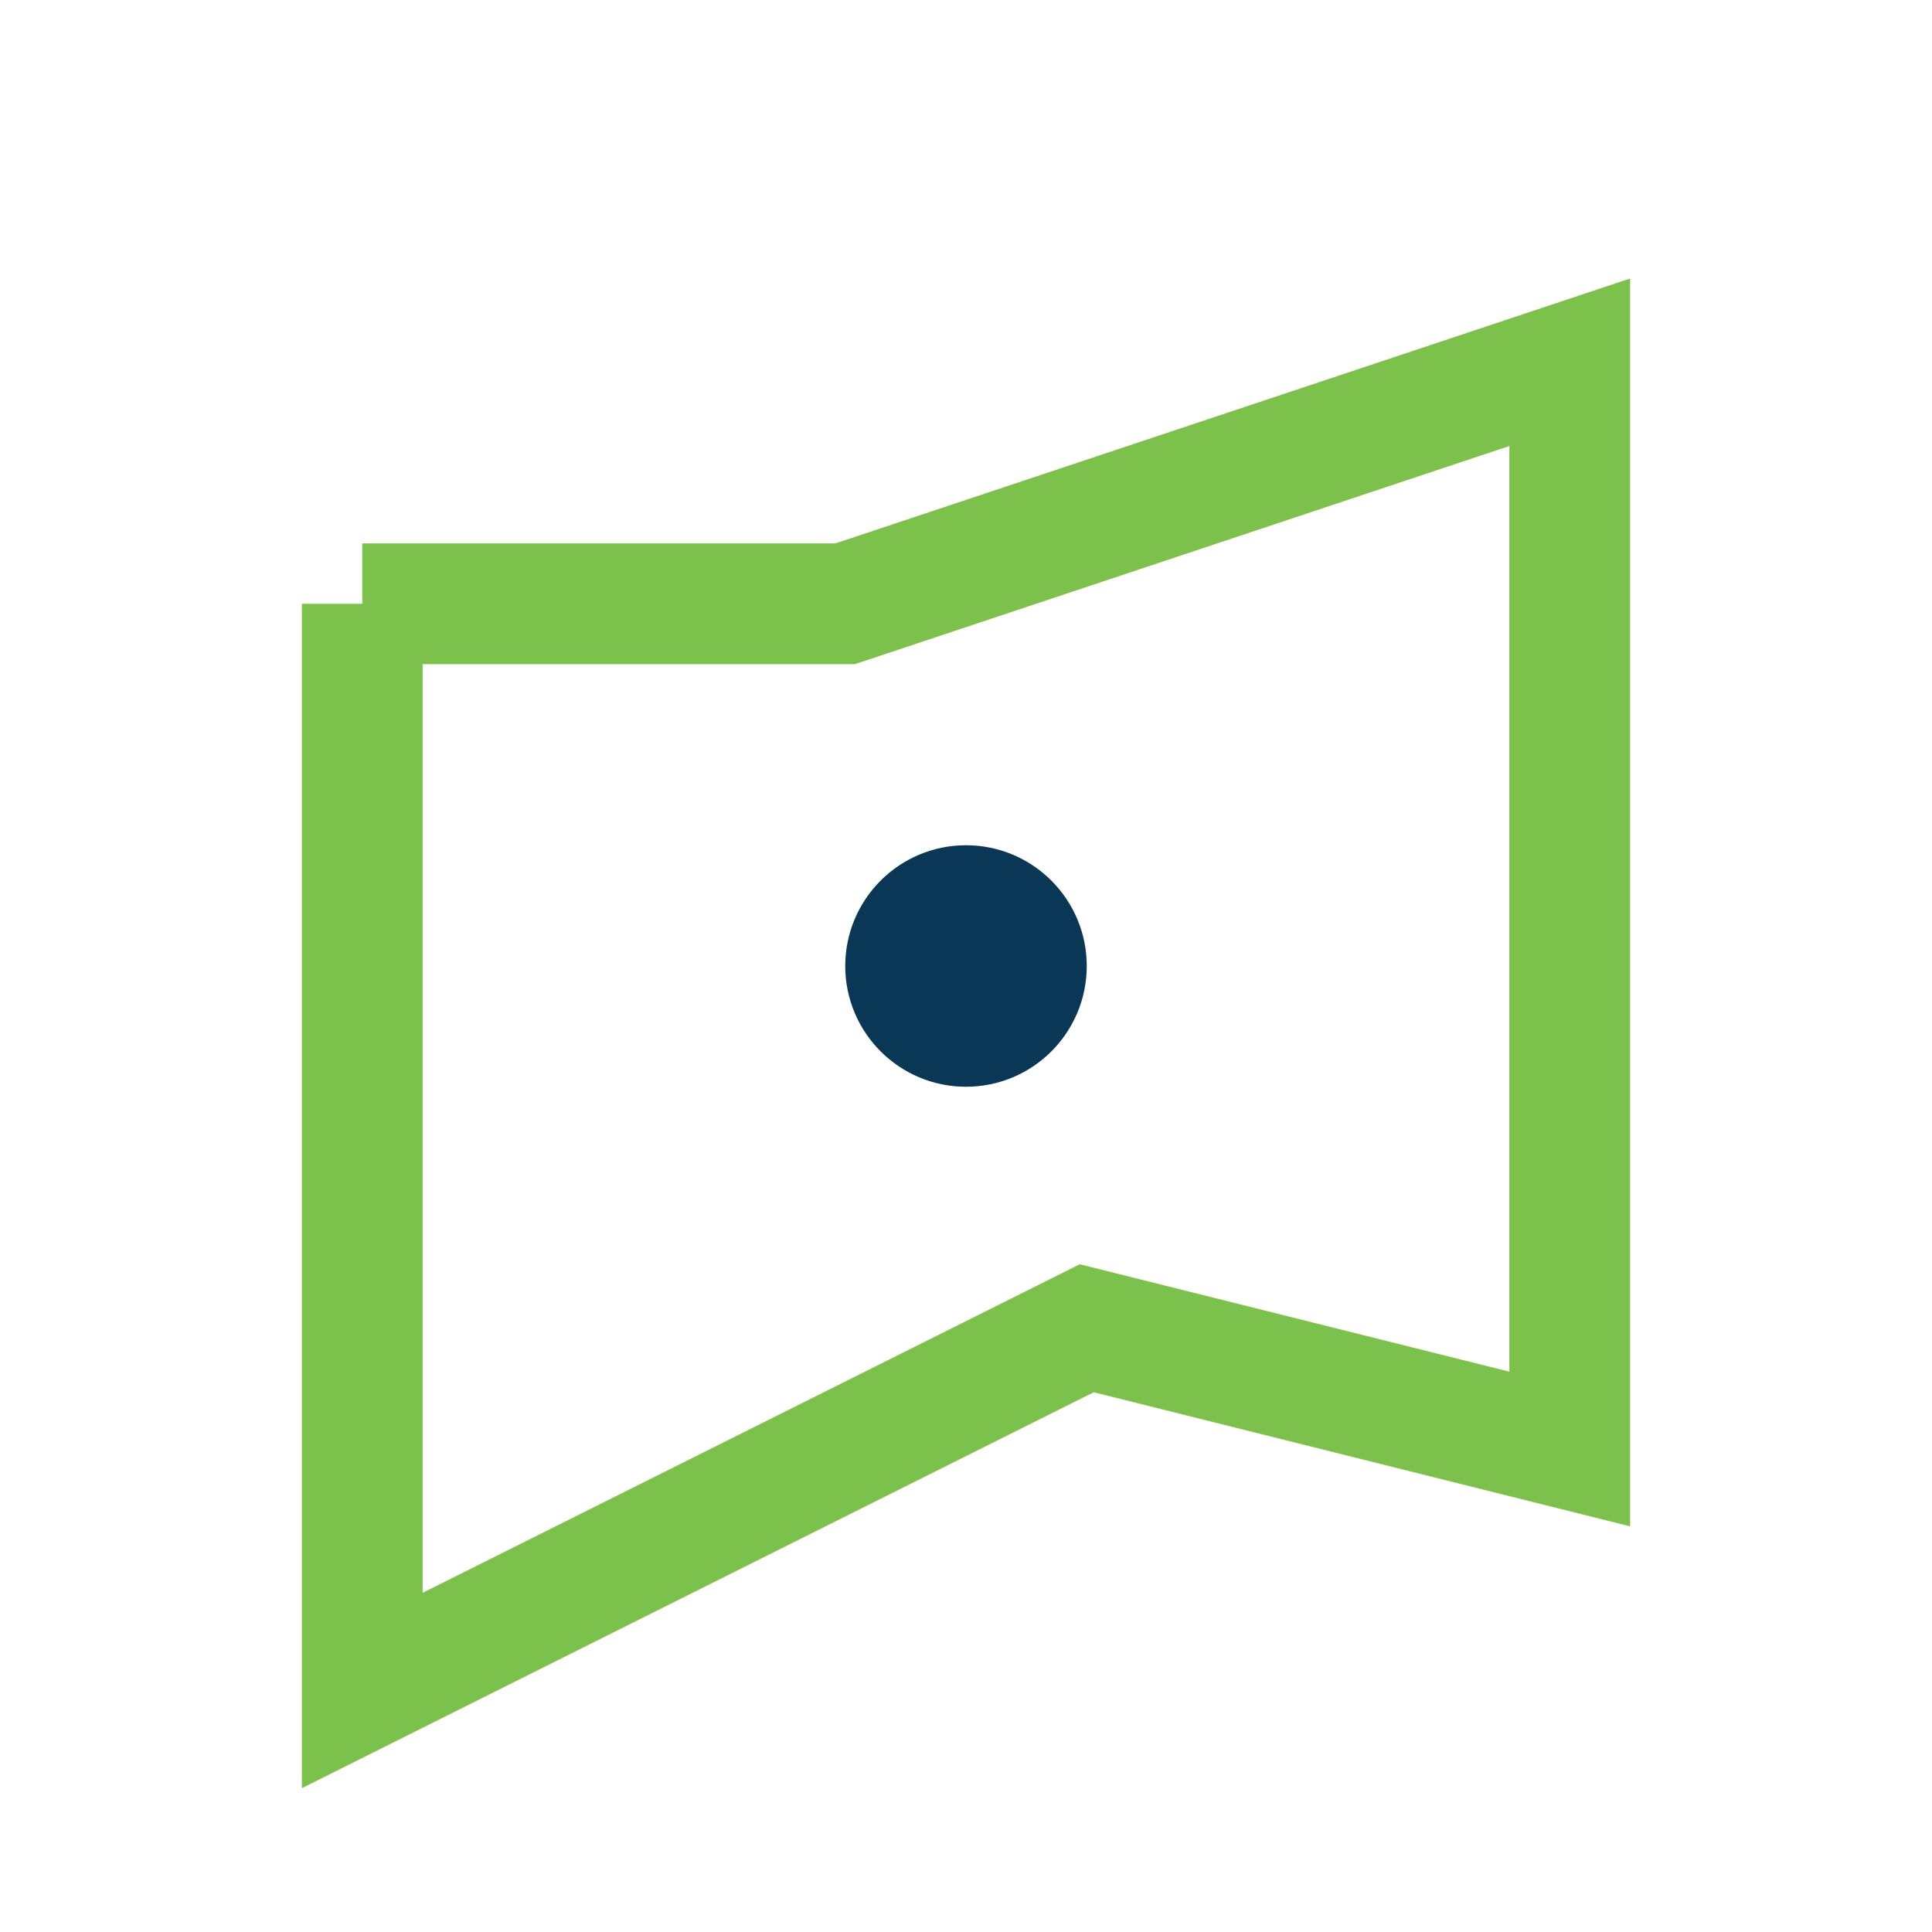 <?xml version="1.0" encoding="UTF-8"?>
<svg xmlns="http://www.w3.org/2000/svg" width="32" height="32" viewBox="0 0 32 32"><polyline points="6,10 6,28 18,22 26,24 26,6 14,10 6,10" fill="none" stroke="#7BC14C" stroke-width="2"/><circle cx="16" cy="16" r="2" fill="#0A3755"/></svg>
